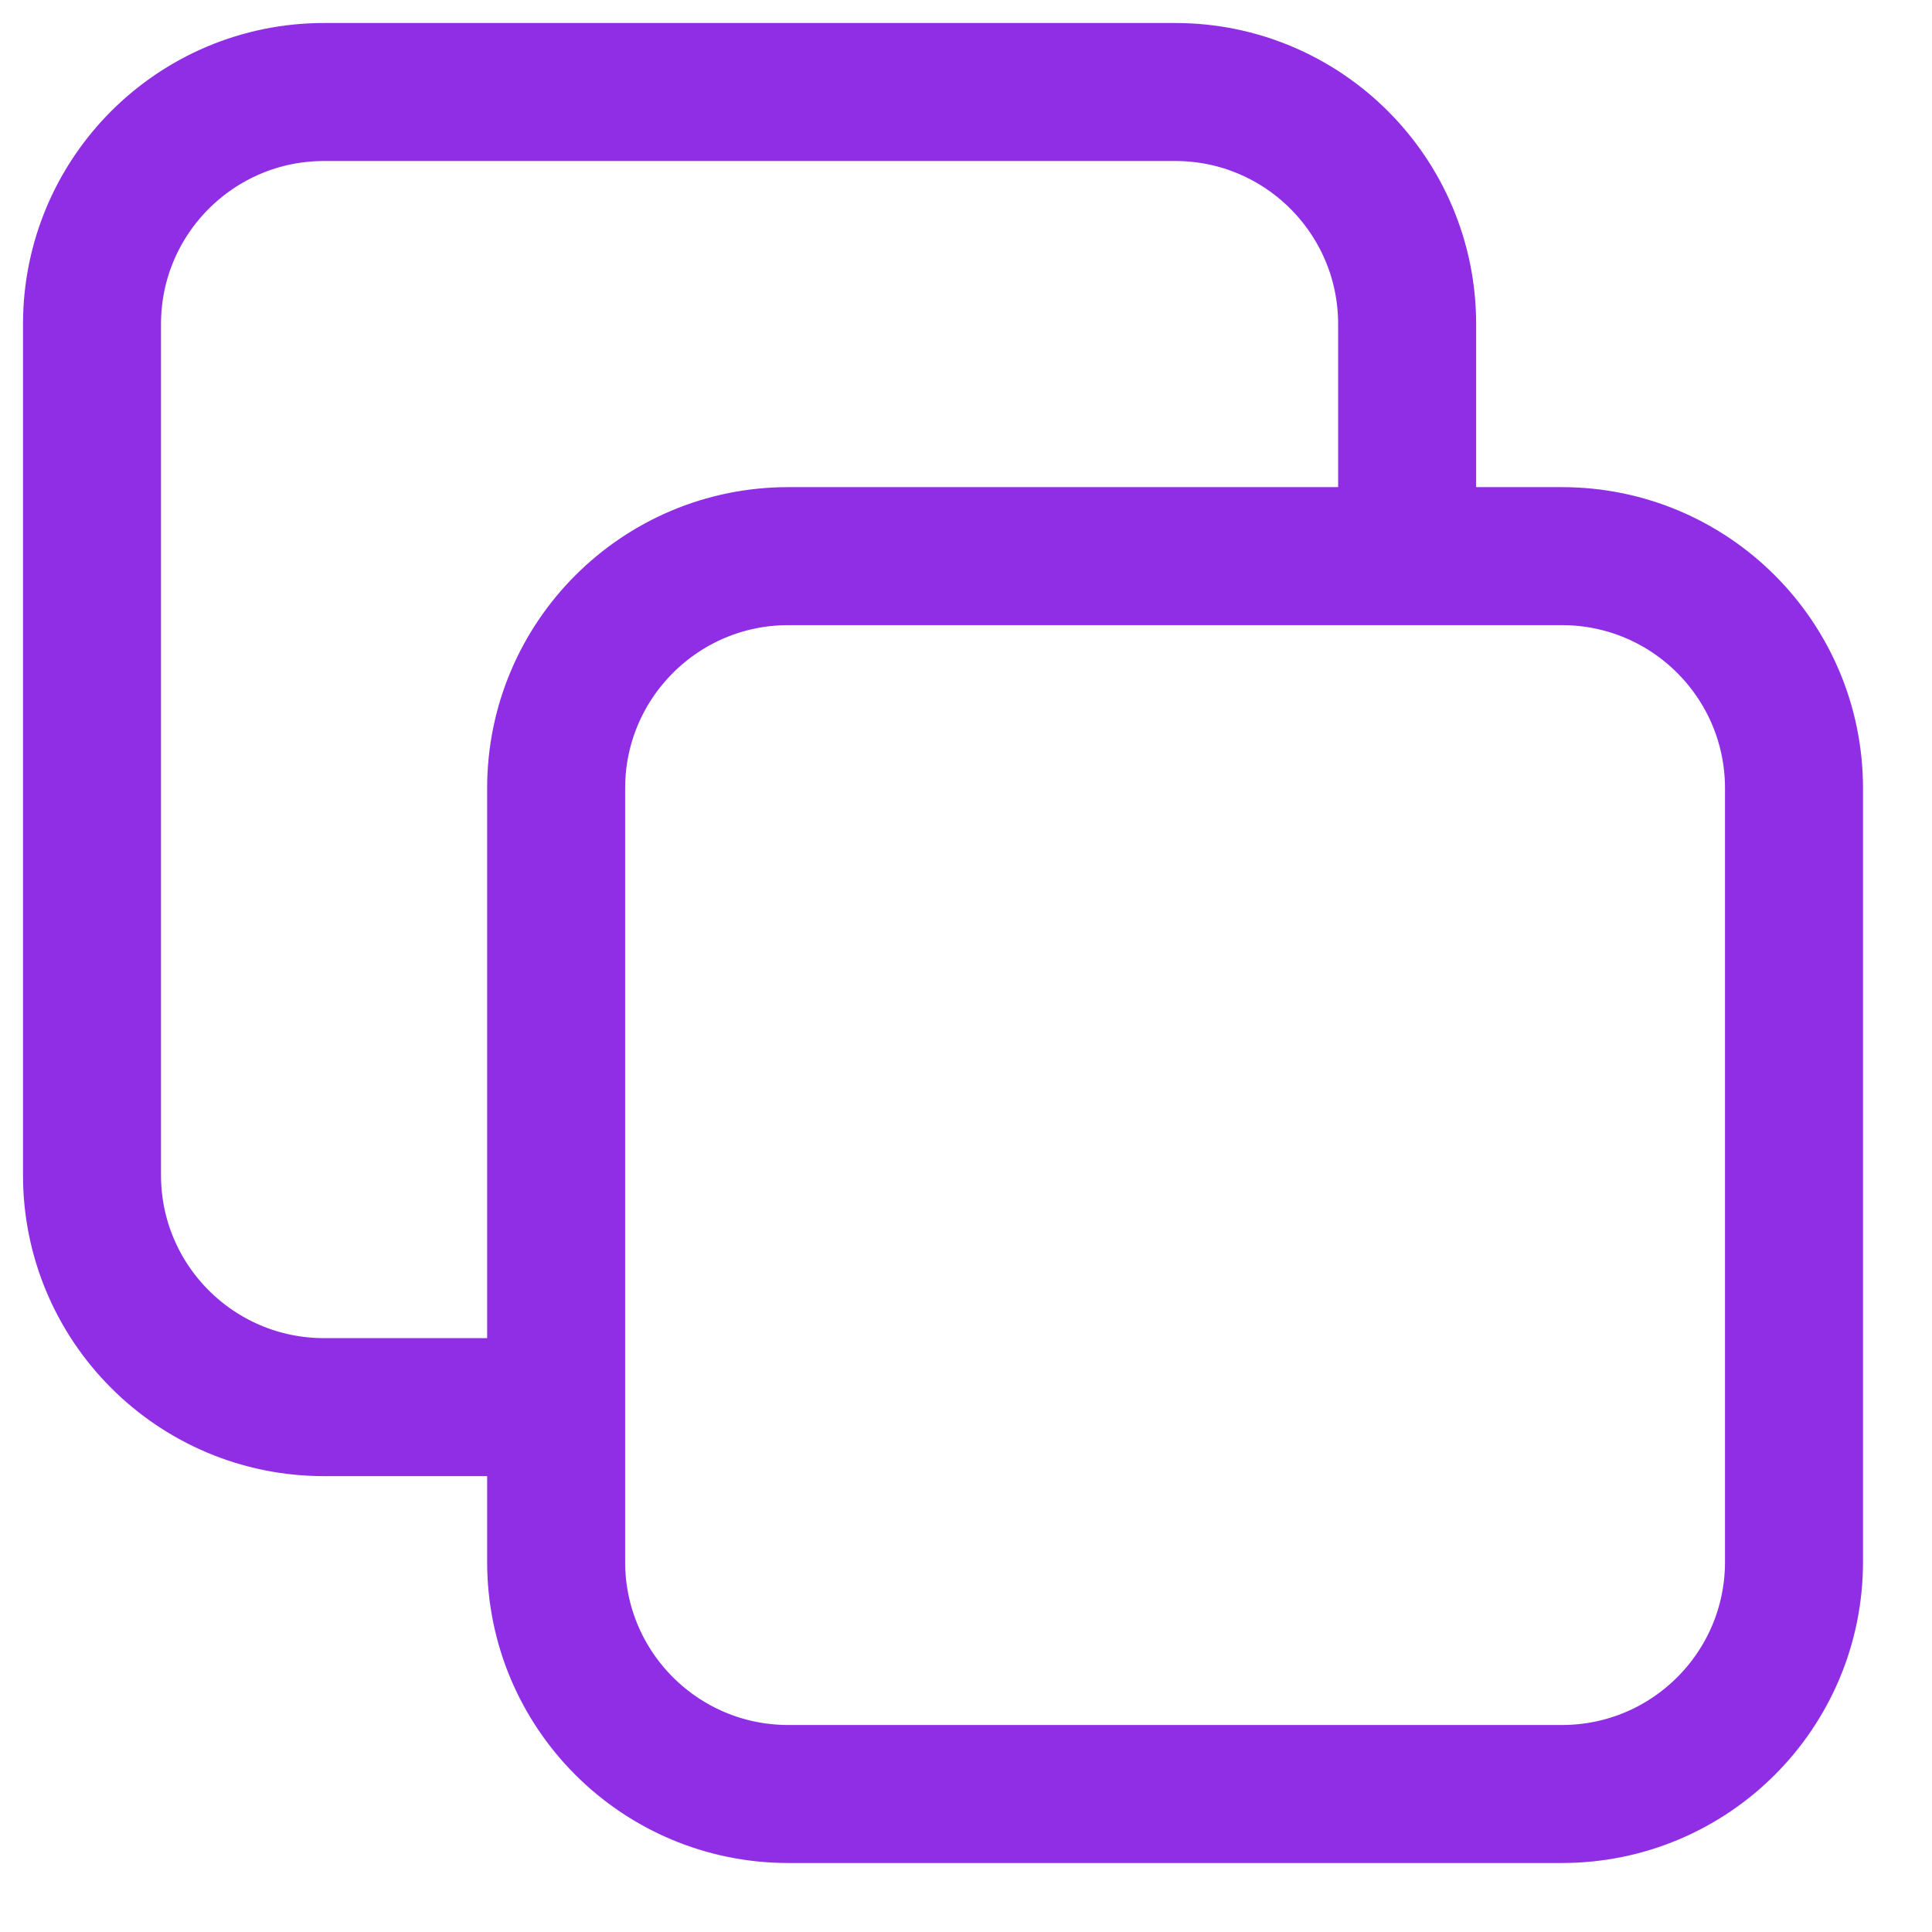 <?xml version="1.0" encoding="UTF-8"?>
<svg width="21px" height="21px" viewBox="0 0 21 21" version="1.1" xmlns="http://www.w3.org/2000/svg" xmlns:xlink="http://www.w3.org/1999/xlink">
    <title>Group</title>
    <g id="App" stroke="none" stroke-width="1" fill="none" fill-rule="evenodd" stroke-linecap="round" stroke-linejoin="round">
        <g id="Group" transform="translate(1, 1)" stroke="#8F2EE4" stroke-width="1.5">
            <path d="M14.295,5.045 L14.295,2.523 C14.295,1.129 13.166,-4.97918205e-16 11.773,-4.97918205e-16 L2.523,-4.97918205e-16 C1.129,-4.97918205e-16 -4.97918205e-16,1.129 -4.97918205e-16,2.523 L-4.97918205e-16,11.773 C-4.97918205e-16,13.166 1.129,14.295 2.523,14.295 L5.045,14.295 M14.295,5.045 L15.977,5.045 C17.371,5.045 18.5,6.175 18.5,7.568 L18.5,15.977 C18.5,17.371 17.371,18.5 15.977,18.5 L7.568,18.5 C6.175,18.5 5.045,17.371 5.045,15.977 L5.045,14.295 M14.295,5.045 L7.568,5.045 C6.175,5.045 5.045,6.175 5.045,7.568 L5.045,14.295" id="Shape"></path>
        </g>
    </g>
</svg>